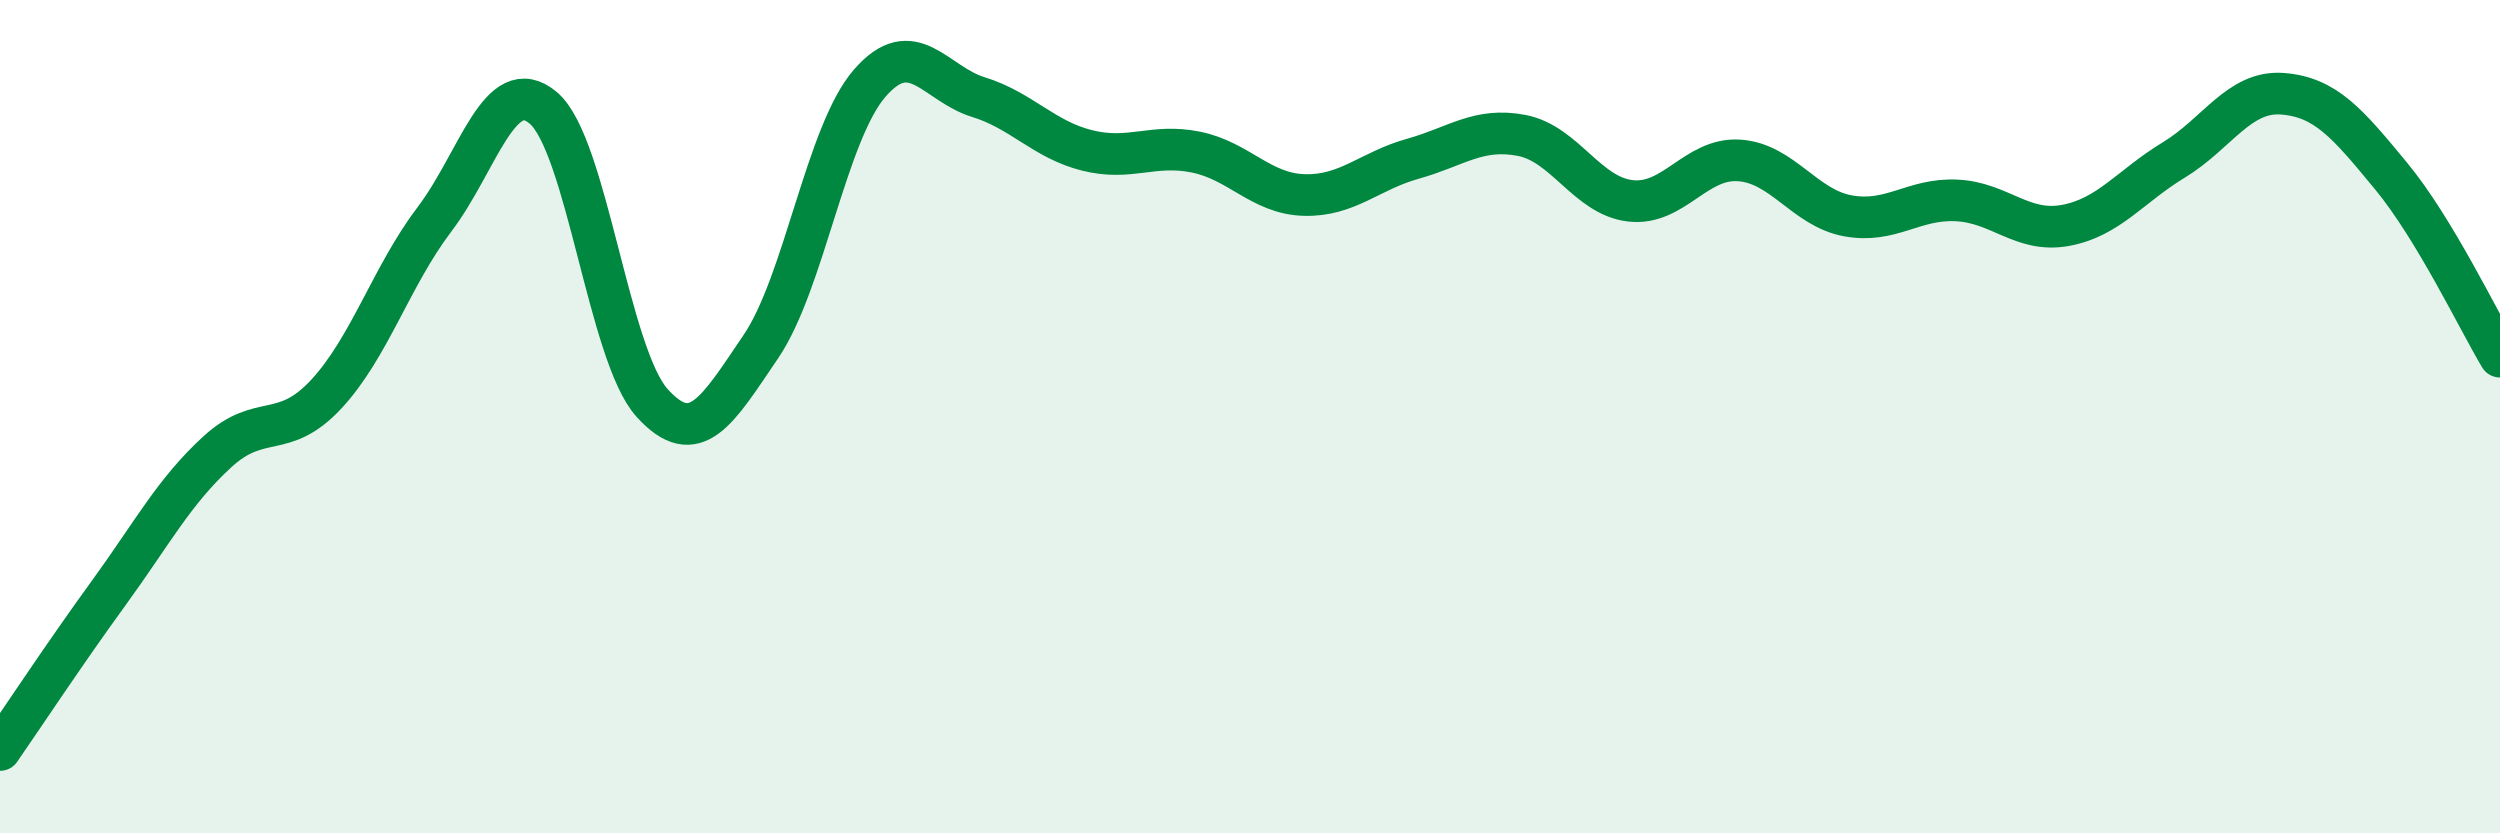 
    <svg width="60" height="20" viewBox="0 0 60 20" xmlns="http://www.w3.org/2000/svg">
      <path
        d="M 0,18 C 0.52,17.25 1.57,15.66 2.61,14.23 C 3.65,12.8 4.18,11.79 5.22,10.84 C 6.26,9.89 6.79,10.58 7.83,9.46 C 8.87,8.34 9.39,6.63 10.43,5.26 C 11.47,3.89 12,1.71 13.04,2.59 C 14.08,3.47 14.61,8.52 15.65,9.67 C 16.69,10.82 17.22,9.85 18.26,8.32 C 19.3,6.79 19.83,3.2 20.87,2 C 21.91,0.8 22.44,2.01 23.48,2.33 C 24.52,2.65 25.05,3.35 26.09,3.61 C 27.13,3.87 27.66,3.44 28.7,3.65 C 29.74,3.86 30.26,4.65 31.3,4.68 C 32.34,4.71 32.87,4.1 33.91,3.81 C 34.95,3.52 35.48,3.05 36.52,3.25 C 37.56,3.45 38.09,4.7 39.13,4.82 C 40.17,4.94 40.7,3.78 41.74,3.85 C 42.78,3.92 43.31,4.99 44.35,5.18 C 45.39,5.37 45.92,4.76 46.96,4.81 C 48,4.86 48.53,5.6 49.57,5.41 C 50.61,5.22 51.13,4.47 52.17,3.84 C 53.21,3.21 53.74,2.17 54.78,2.25 C 55.82,2.33 56.35,2.97 57.39,4.23 C 58.43,5.49 59.48,7.69 60,8.56L60 20L0 20Z"
        fill="#008740"
        opacity="0.1"
        stroke-linecap="round"
        stroke-linejoin="round"
      />
      <path
        d="M 0,18 C 0.52,17.25 1.57,15.66 2.61,14.23 C 3.65,12.8 4.18,11.79 5.22,10.84 C 6.26,9.89 6.79,10.58 7.83,9.46 C 8.87,8.34 9.39,6.63 10.43,5.26 C 11.47,3.89 12,1.71 13.04,2.59 C 14.08,3.47 14.61,8.52 15.65,9.67 C 16.69,10.82 17.22,9.85 18.26,8.32 C 19.3,6.79 19.83,3.2 20.87,2 C 21.91,0.8 22.44,2.01 23.48,2.33 C 24.52,2.65 25.05,3.35 26.09,3.61 C 27.13,3.87 27.66,3.44 28.7,3.65 C 29.74,3.86 30.26,4.65 31.3,4.68 C 32.34,4.71 32.87,4.1 33.91,3.81 C 34.95,3.52 35.48,3.05 36.52,3.25 C 37.56,3.45 38.09,4.7 39.13,4.82 C 40.17,4.94 40.7,3.78 41.74,3.85 C 42.78,3.92 43.31,4.99 44.35,5.18 C 45.39,5.37 45.92,4.76 46.96,4.81 C 48,4.86 48.53,5.6 49.57,5.41 C 50.61,5.22 51.13,4.47 52.17,3.84 C 53.21,3.21 53.74,2.17 54.78,2.25 C 55.82,2.33 56.35,2.97 57.39,4.23 C 58.43,5.49 59.48,7.69 60,8.56"
        stroke="#008740"
        stroke-width="1"
        fill="none"
        stroke-linecap="round"
        stroke-linejoin="round"
      />
    </svg>
  